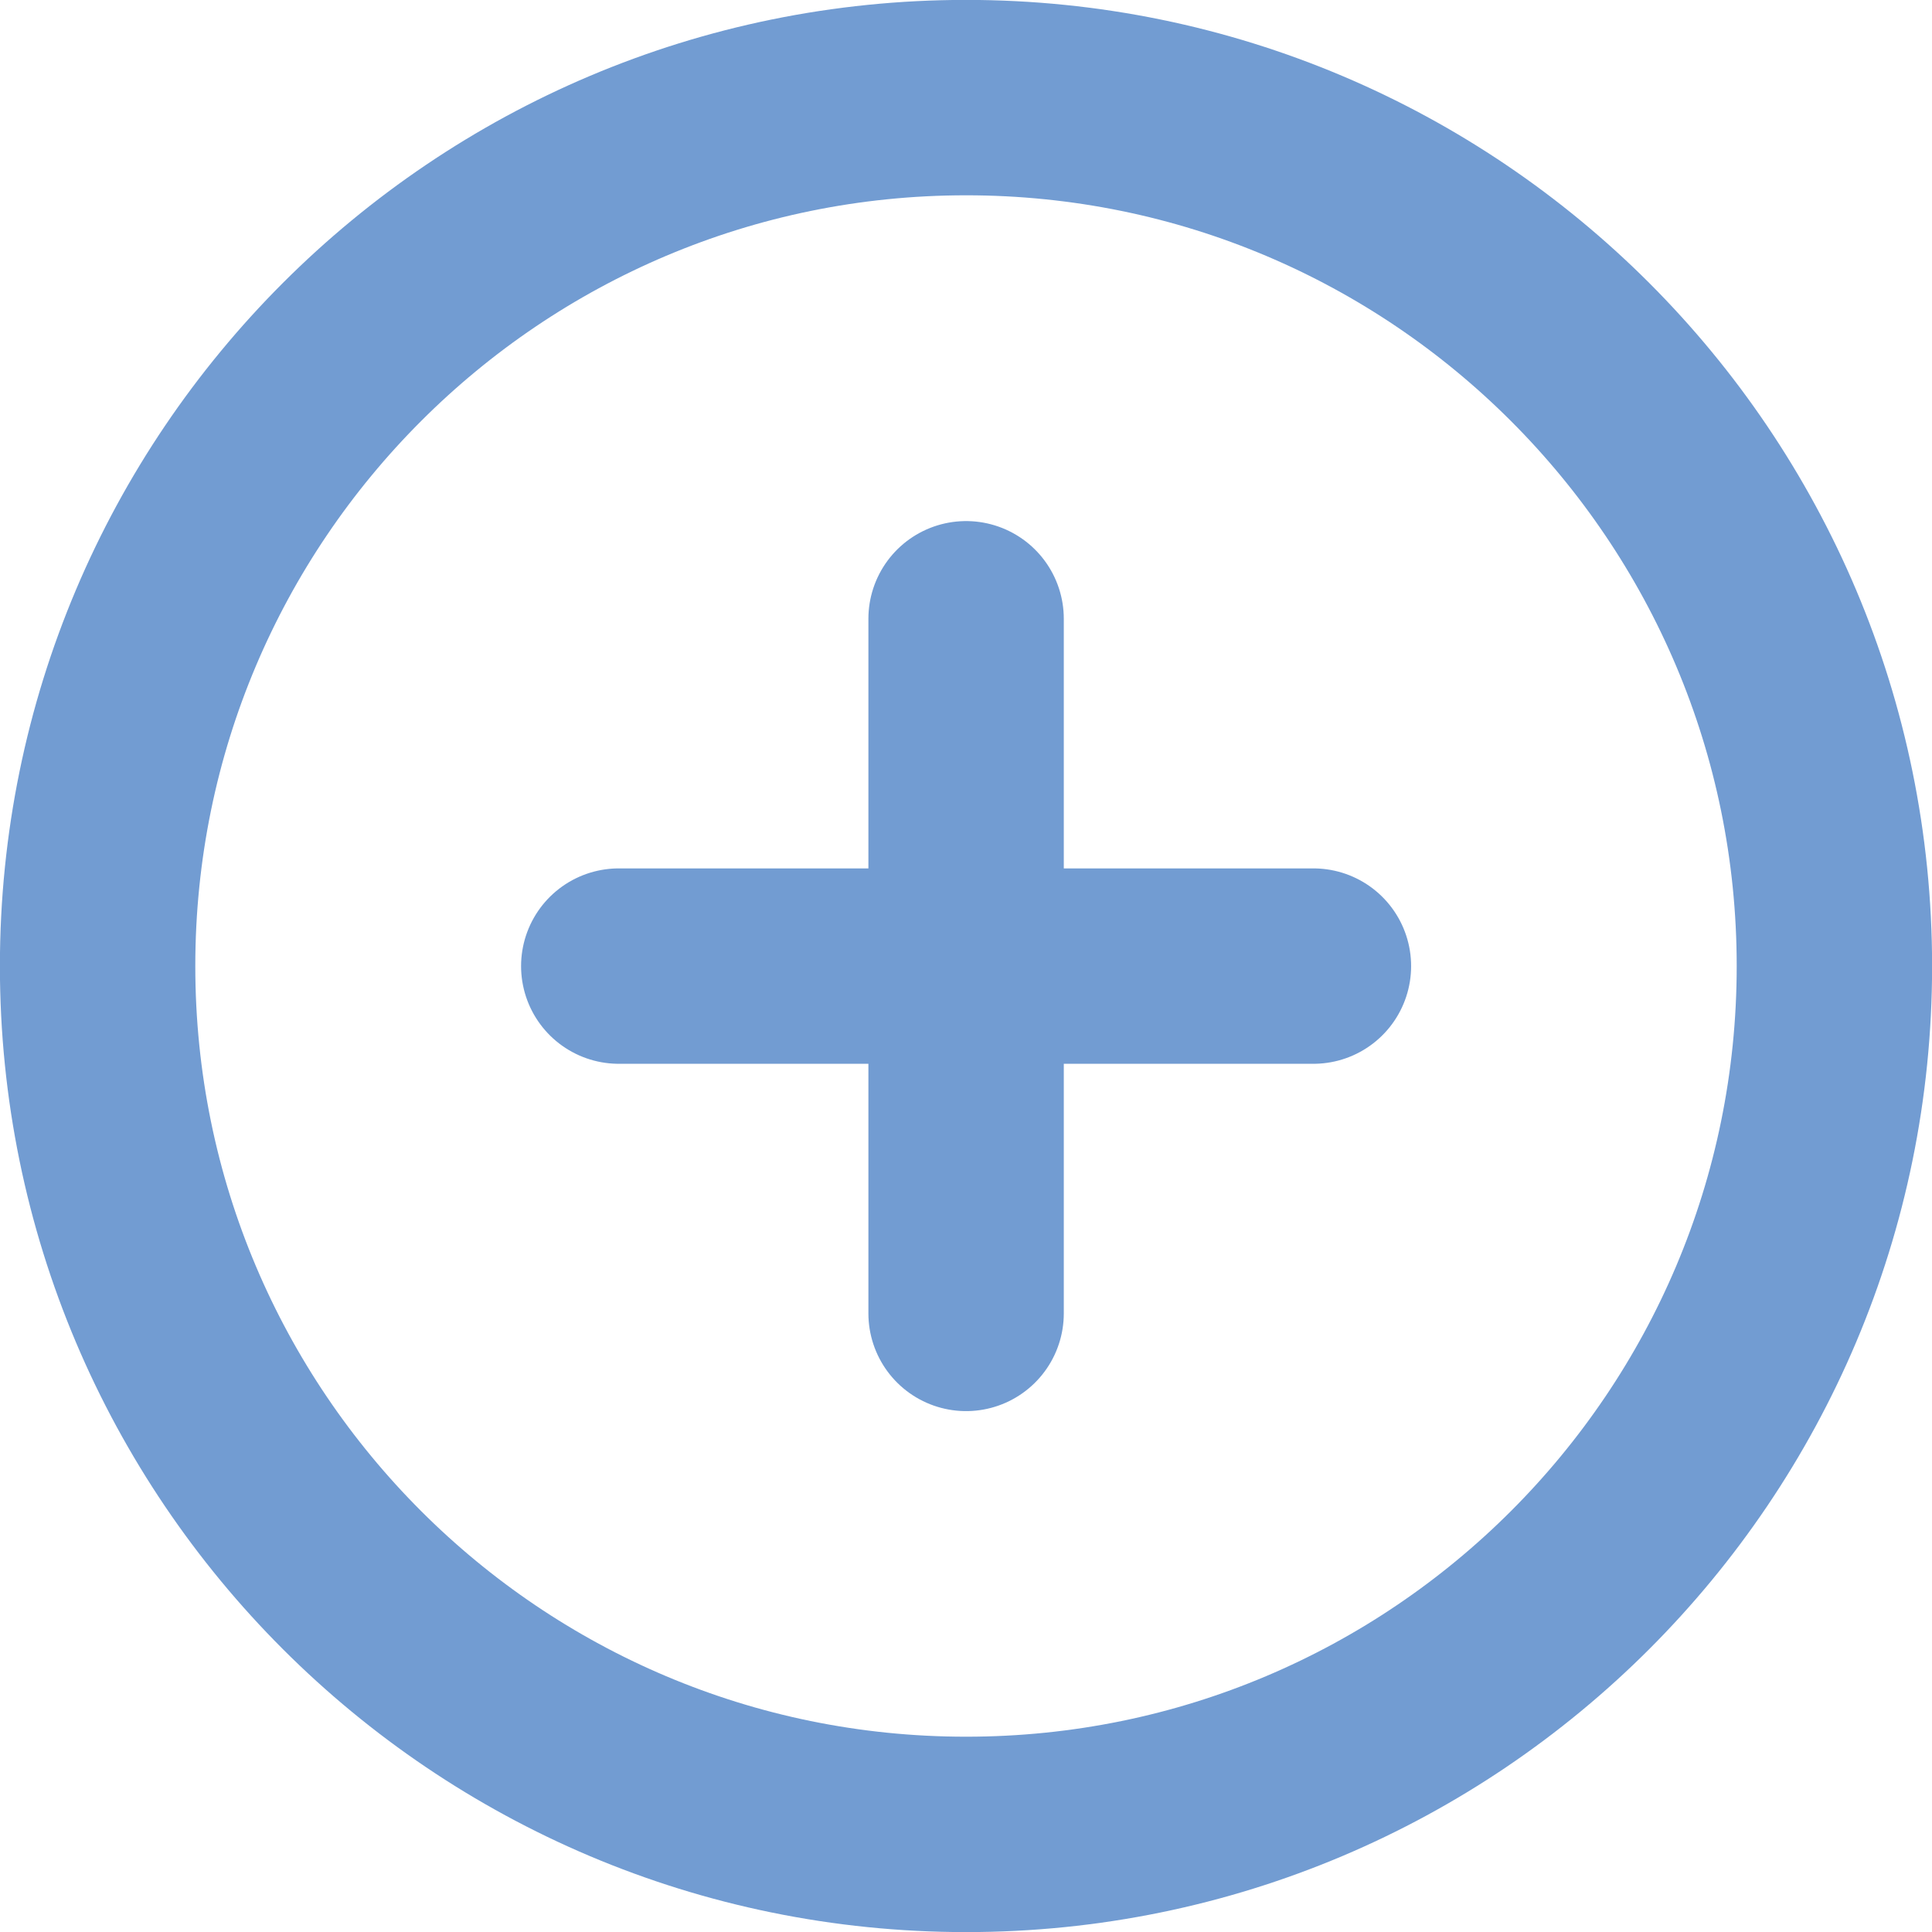 <?xml version="1.0" encoding="utf-8"?>
<svg xmlns="http://www.w3.org/2000/svg" fill="none" height="100%" overflow="visible" preserveAspectRatio="none" style="display: block;" viewBox="0 0 10.135 10.135" width="100%">
<path d="M5.068 3.246V6.89M3.246 5.068H6.89M9.623 5.068C9.623 7.584 7.584 9.623 5.068 9.623C2.552 9.623 0.512 7.584 0.512 5.068C0.512 2.552 2.552 0.512 5.068 0.512C7.584 0.512 9.623 2.552 9.623 5.068Z" id="Icon" stroke="#729CD2" stroke-linecap="round" stroke-linejoin="round" stroke-width="1.025"/>
</svg>